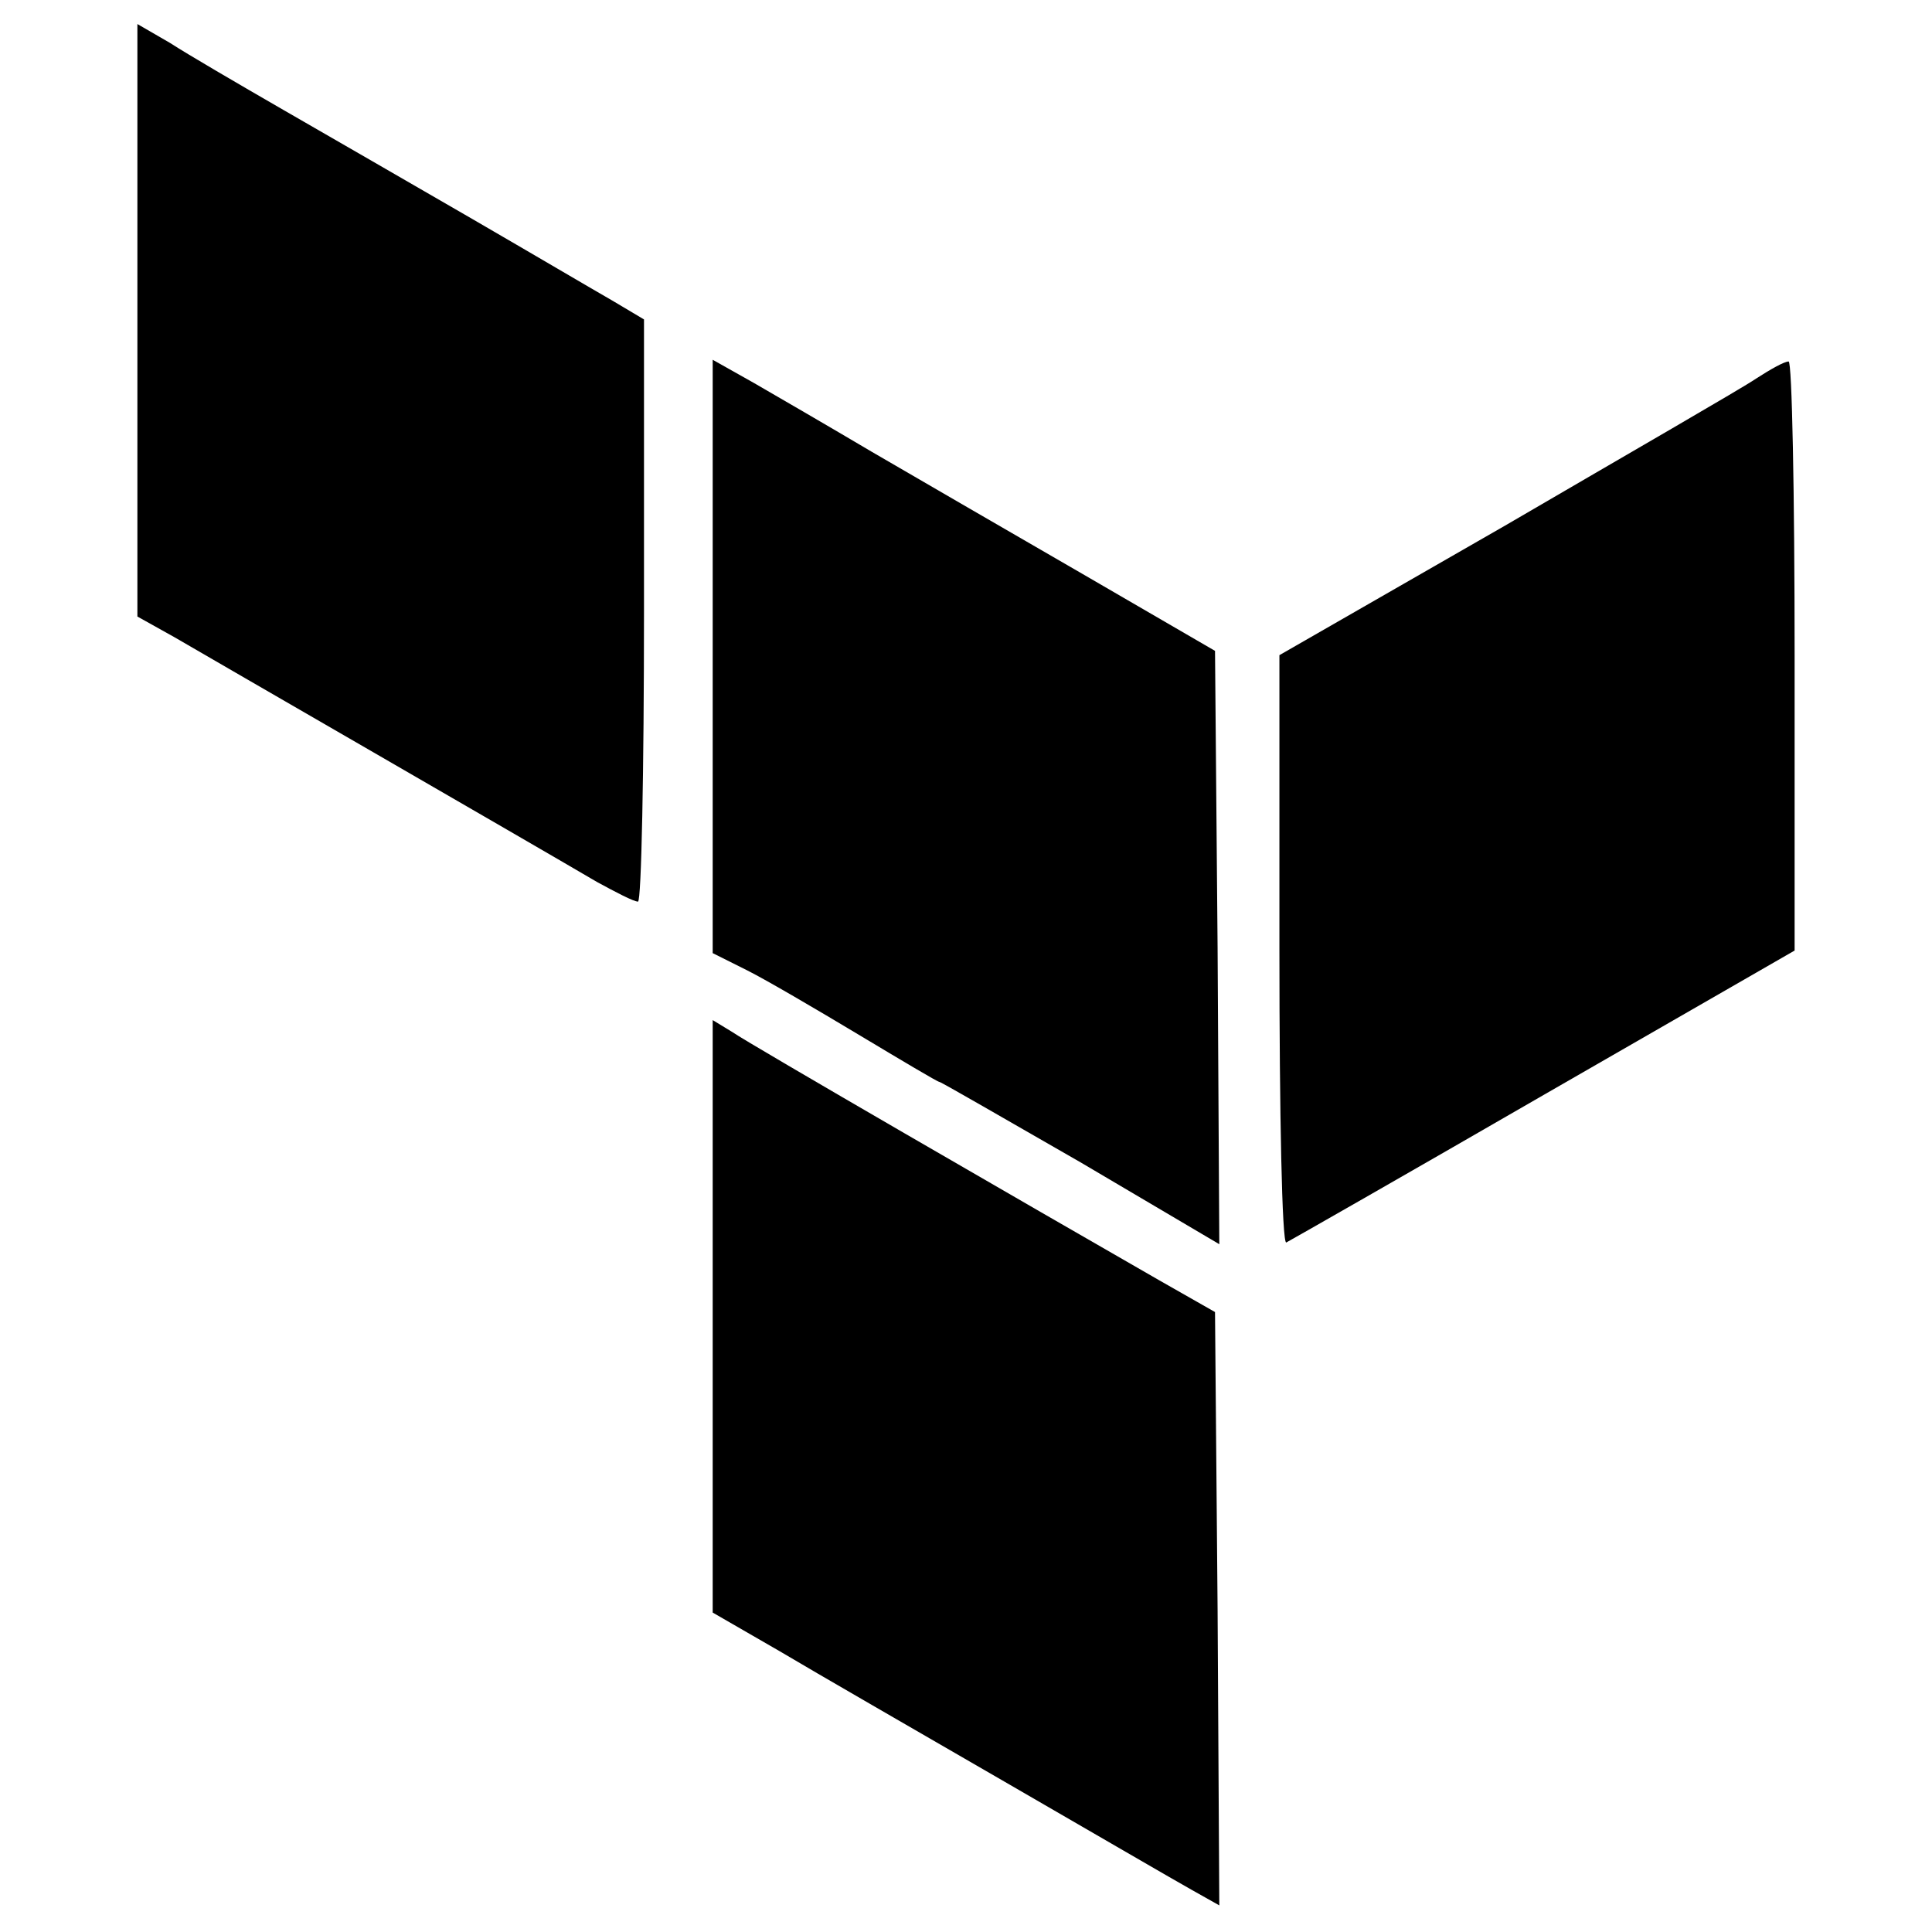 <?xml version="1.0" standalone="no"?>
<!DOCTYPE svg PUBLIC "-//W3C//DTD SVG 20010904//EN"
 "http://www.w3.org/TR/2001/REC-SVG-20010904/DTD/svg10.dtd">
<svg version="1.0" xmlns="http://www.w3.org/2000/svg"
 width="225pt" height="225pt" viewBox="0 0 225 225"
 preserveAspectRatio="xMidYMid meet">

<g transform="translate(0,225) scale(0.1,-0.1)"
fill="#000000" stroke="none">
<path d="M160 1877 l0 -345 43 -24 c41 -24 412 -238 492 -285 22 -12 43 -23
48 -23 4 0 7 153 7 339 l0 339 -37 22 c-21 12 -94 55 -163 95 -69 40 -168 97
-220 127 -52 30 -112 65 -132 78 l-38 22 0 -345z"/>
<path d="M830 1486 l0 -346 40 -20 c22 -11 80 -45 130 -75 50 -30 92 -55 94
-55 2 0 76 -43 165 -94 l161 -95 -2 345 -3 346 -155 90 c-85 49 -195 113 -245
142 -49 29 -111 65 -137 80 l-48 27 0 -345z"/>
<path d="M2045 1809 c-16 -11 -148 -87 -292 -171 l-263 -151 0 -344 c0 -189 3
-342 8 -340 4 2 139 79 300 172 l292 168 0 343 c0 189 -3 344 -7 343 -5 0 -21
-9 -38 -20z"/>
<path d="M830 717 l0 -345 78 -45 c42 -25 160 -93 262 -152 102 -59 200 -116
218 -126 l32 -18 -2 345 -3 346 -65 37 c-148 85 -477 275 -497 289 l-23 14 0
-345z"/>
</g>
</svg>
